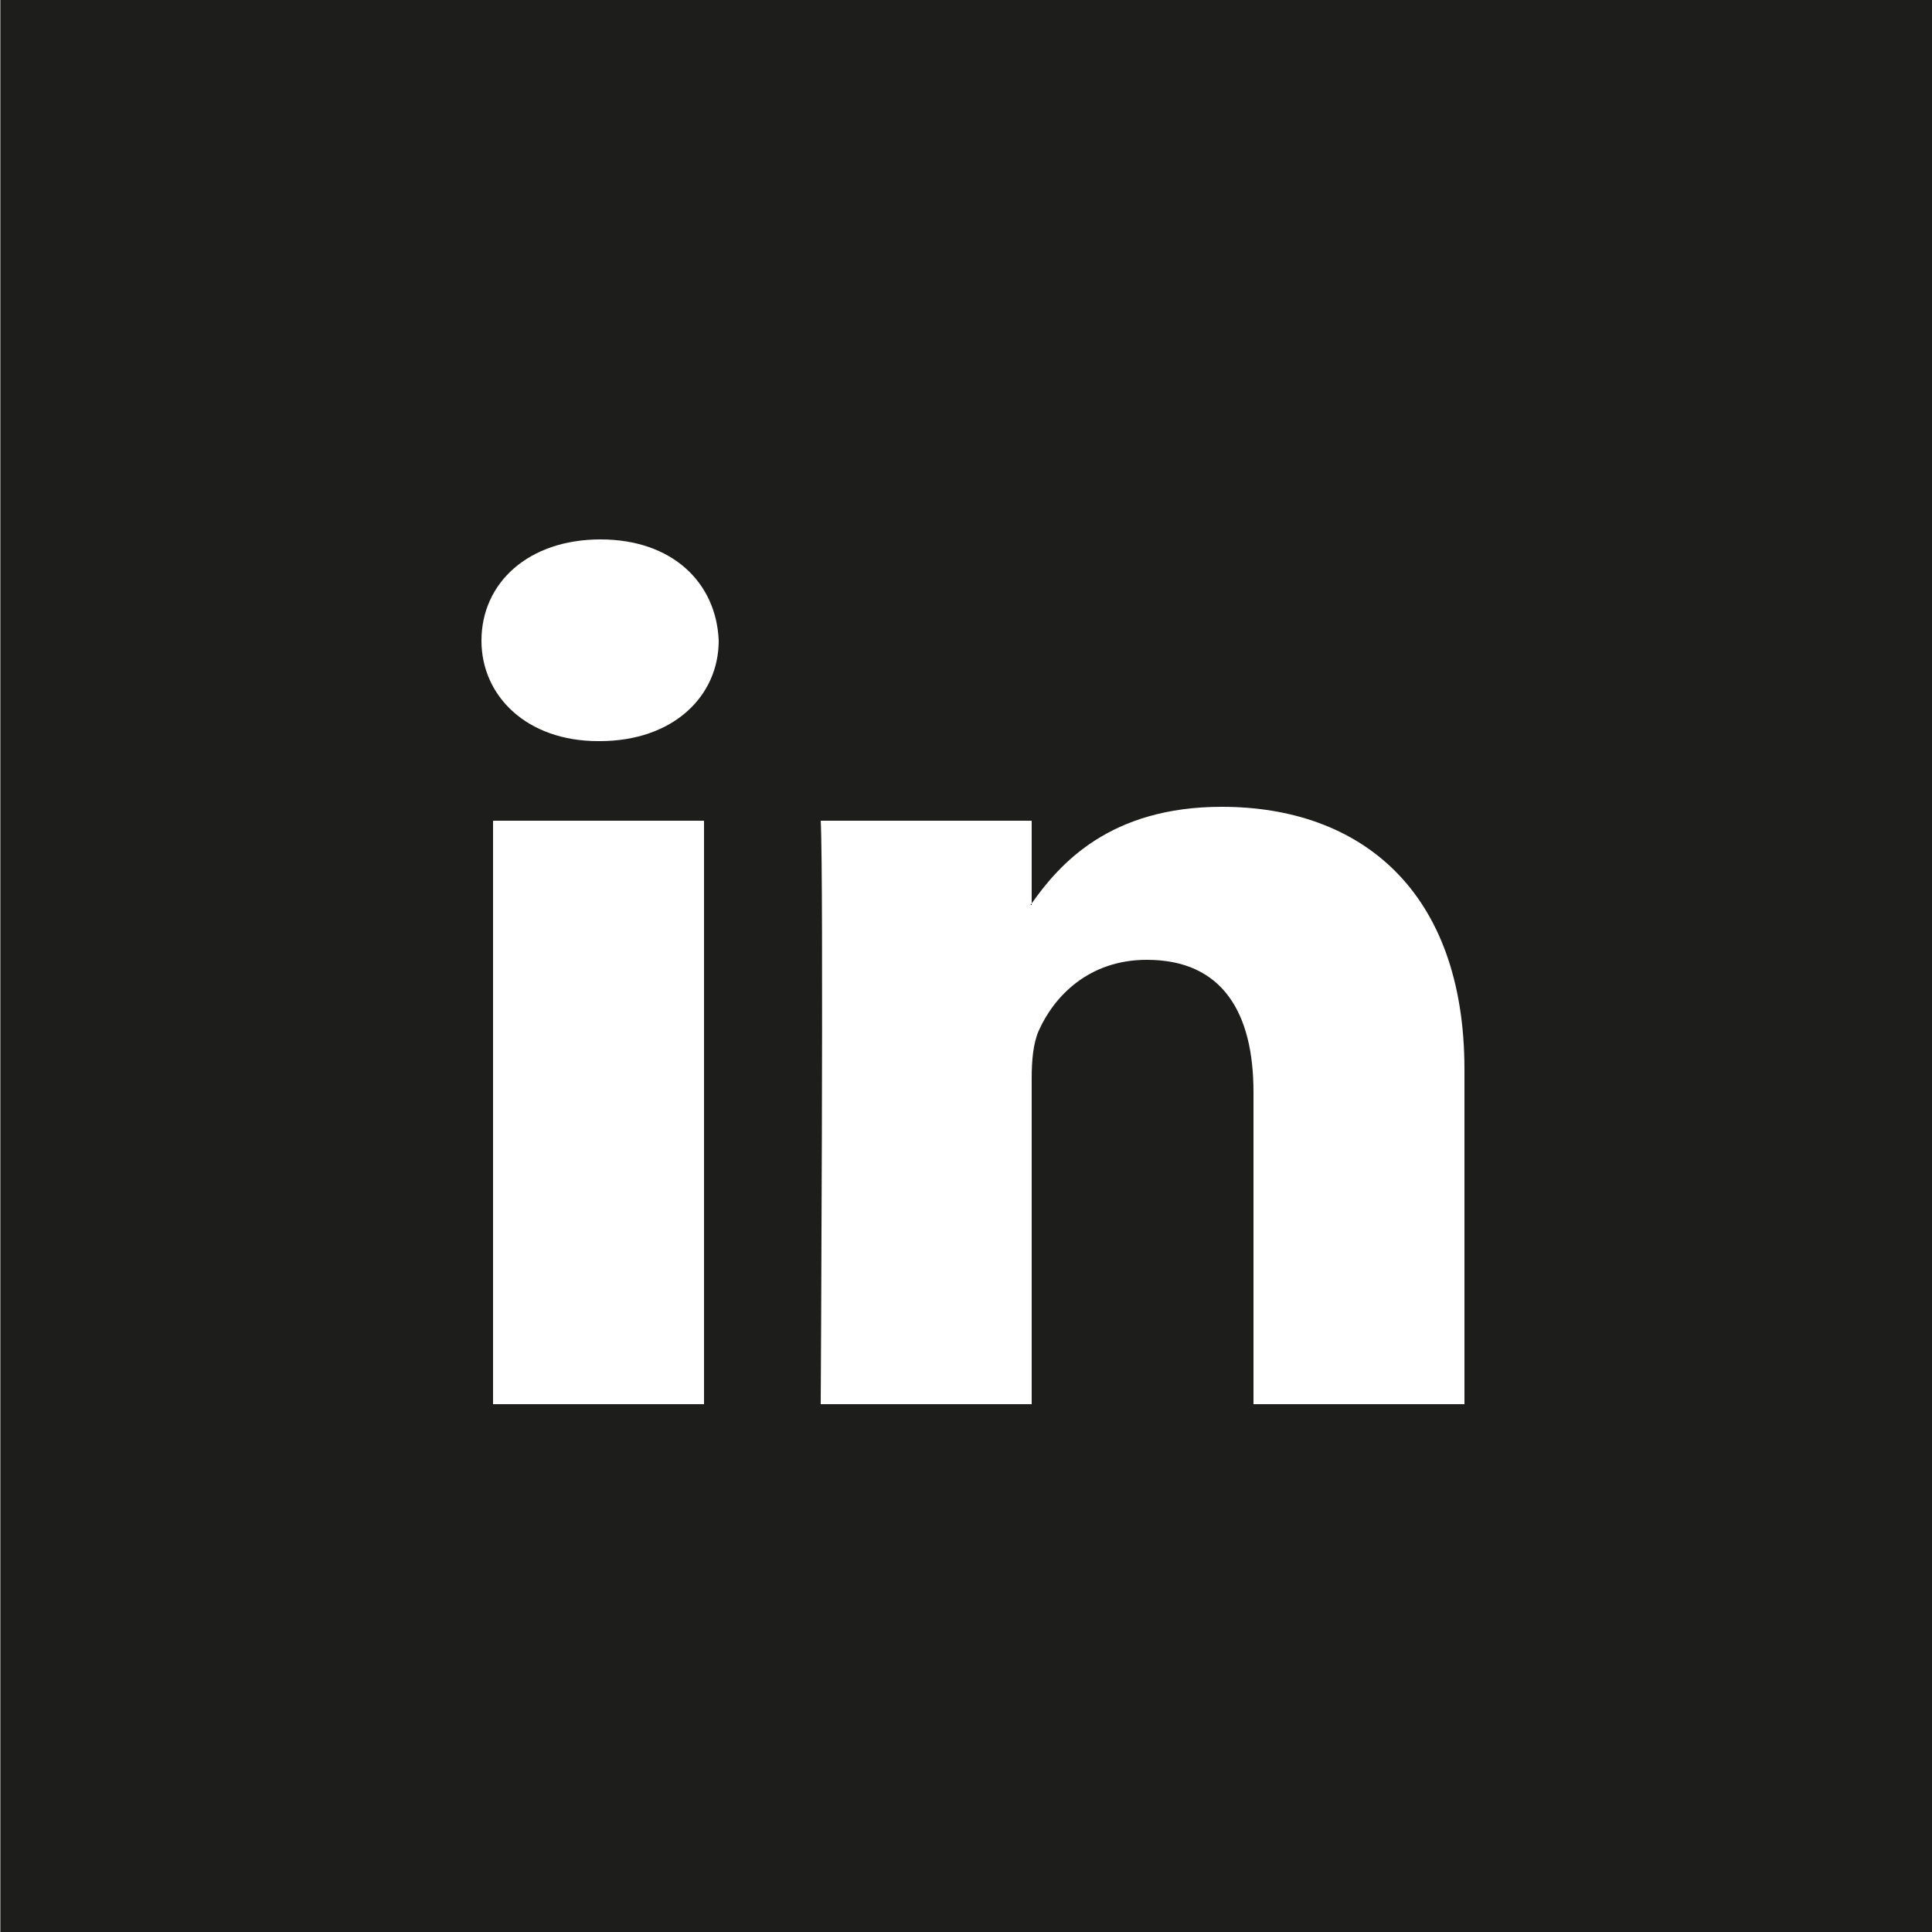 <?xml version="1.0" encoding="utf-8"?>
<!-- Generator: Adobe Illustrator 27.4.0, SVG Export Plug-In . SVG Version: 6.00 Build 0)  -->
<svg version="1.1" id="Ebene_1" xmlns="http://www.w3.org/2000/svg" xmlns:xlink="http://www.w3.org/1999/xlink" x="0px" y="0px"
	 viewBox="0 0 25 25" style="enable-background:new 0 0 25 25;" xml:space="preserve">
<rect x="0" y="0" width="25" height="25" fill="#808080" stroke="none"/>
<style type="text/css">
	.st0{fill:#1D1D1B;}
	.st1{fill:#FFFFFF;}
</style>
<g>
	<rect x="0.01" class="st0" width="25.15" height="25.15"/>
	<g>
		<path class="st1" d="M6.38,18.17h2.73v-7.55H6.38V18.17z M7.77,6.98c-0.93,0-1.54,0.56-1.54,1.31c0,0.72,0.59,1.3,1.51,1.3h0.02
			c0.95,0,1.54-0.58,1.54-1.3C9.27,7.54,8.7,6.98,7.77,6.98 M18.95,13.84v4.33h-2.73v-4.04c0-1.01-0.39-1.71-1.38-1.71
			c-0.75,0-1.2,0.47-1.4,0.92c-0.07,0.16-0.09,0.38-0.09,0.61v4.22h-2.73c0,0,0.04-6.84,0-7.55h2.73v1.07
			c-0.01,0.01-0.01,0.02-0.02,0.02h0.02v-0.02c0.36-0.51,1.01-1.25,2.46-1.25C17.6,10.44,18.95,11.52,18.95,13.84"/>
	</g>
</g>
</svg>

